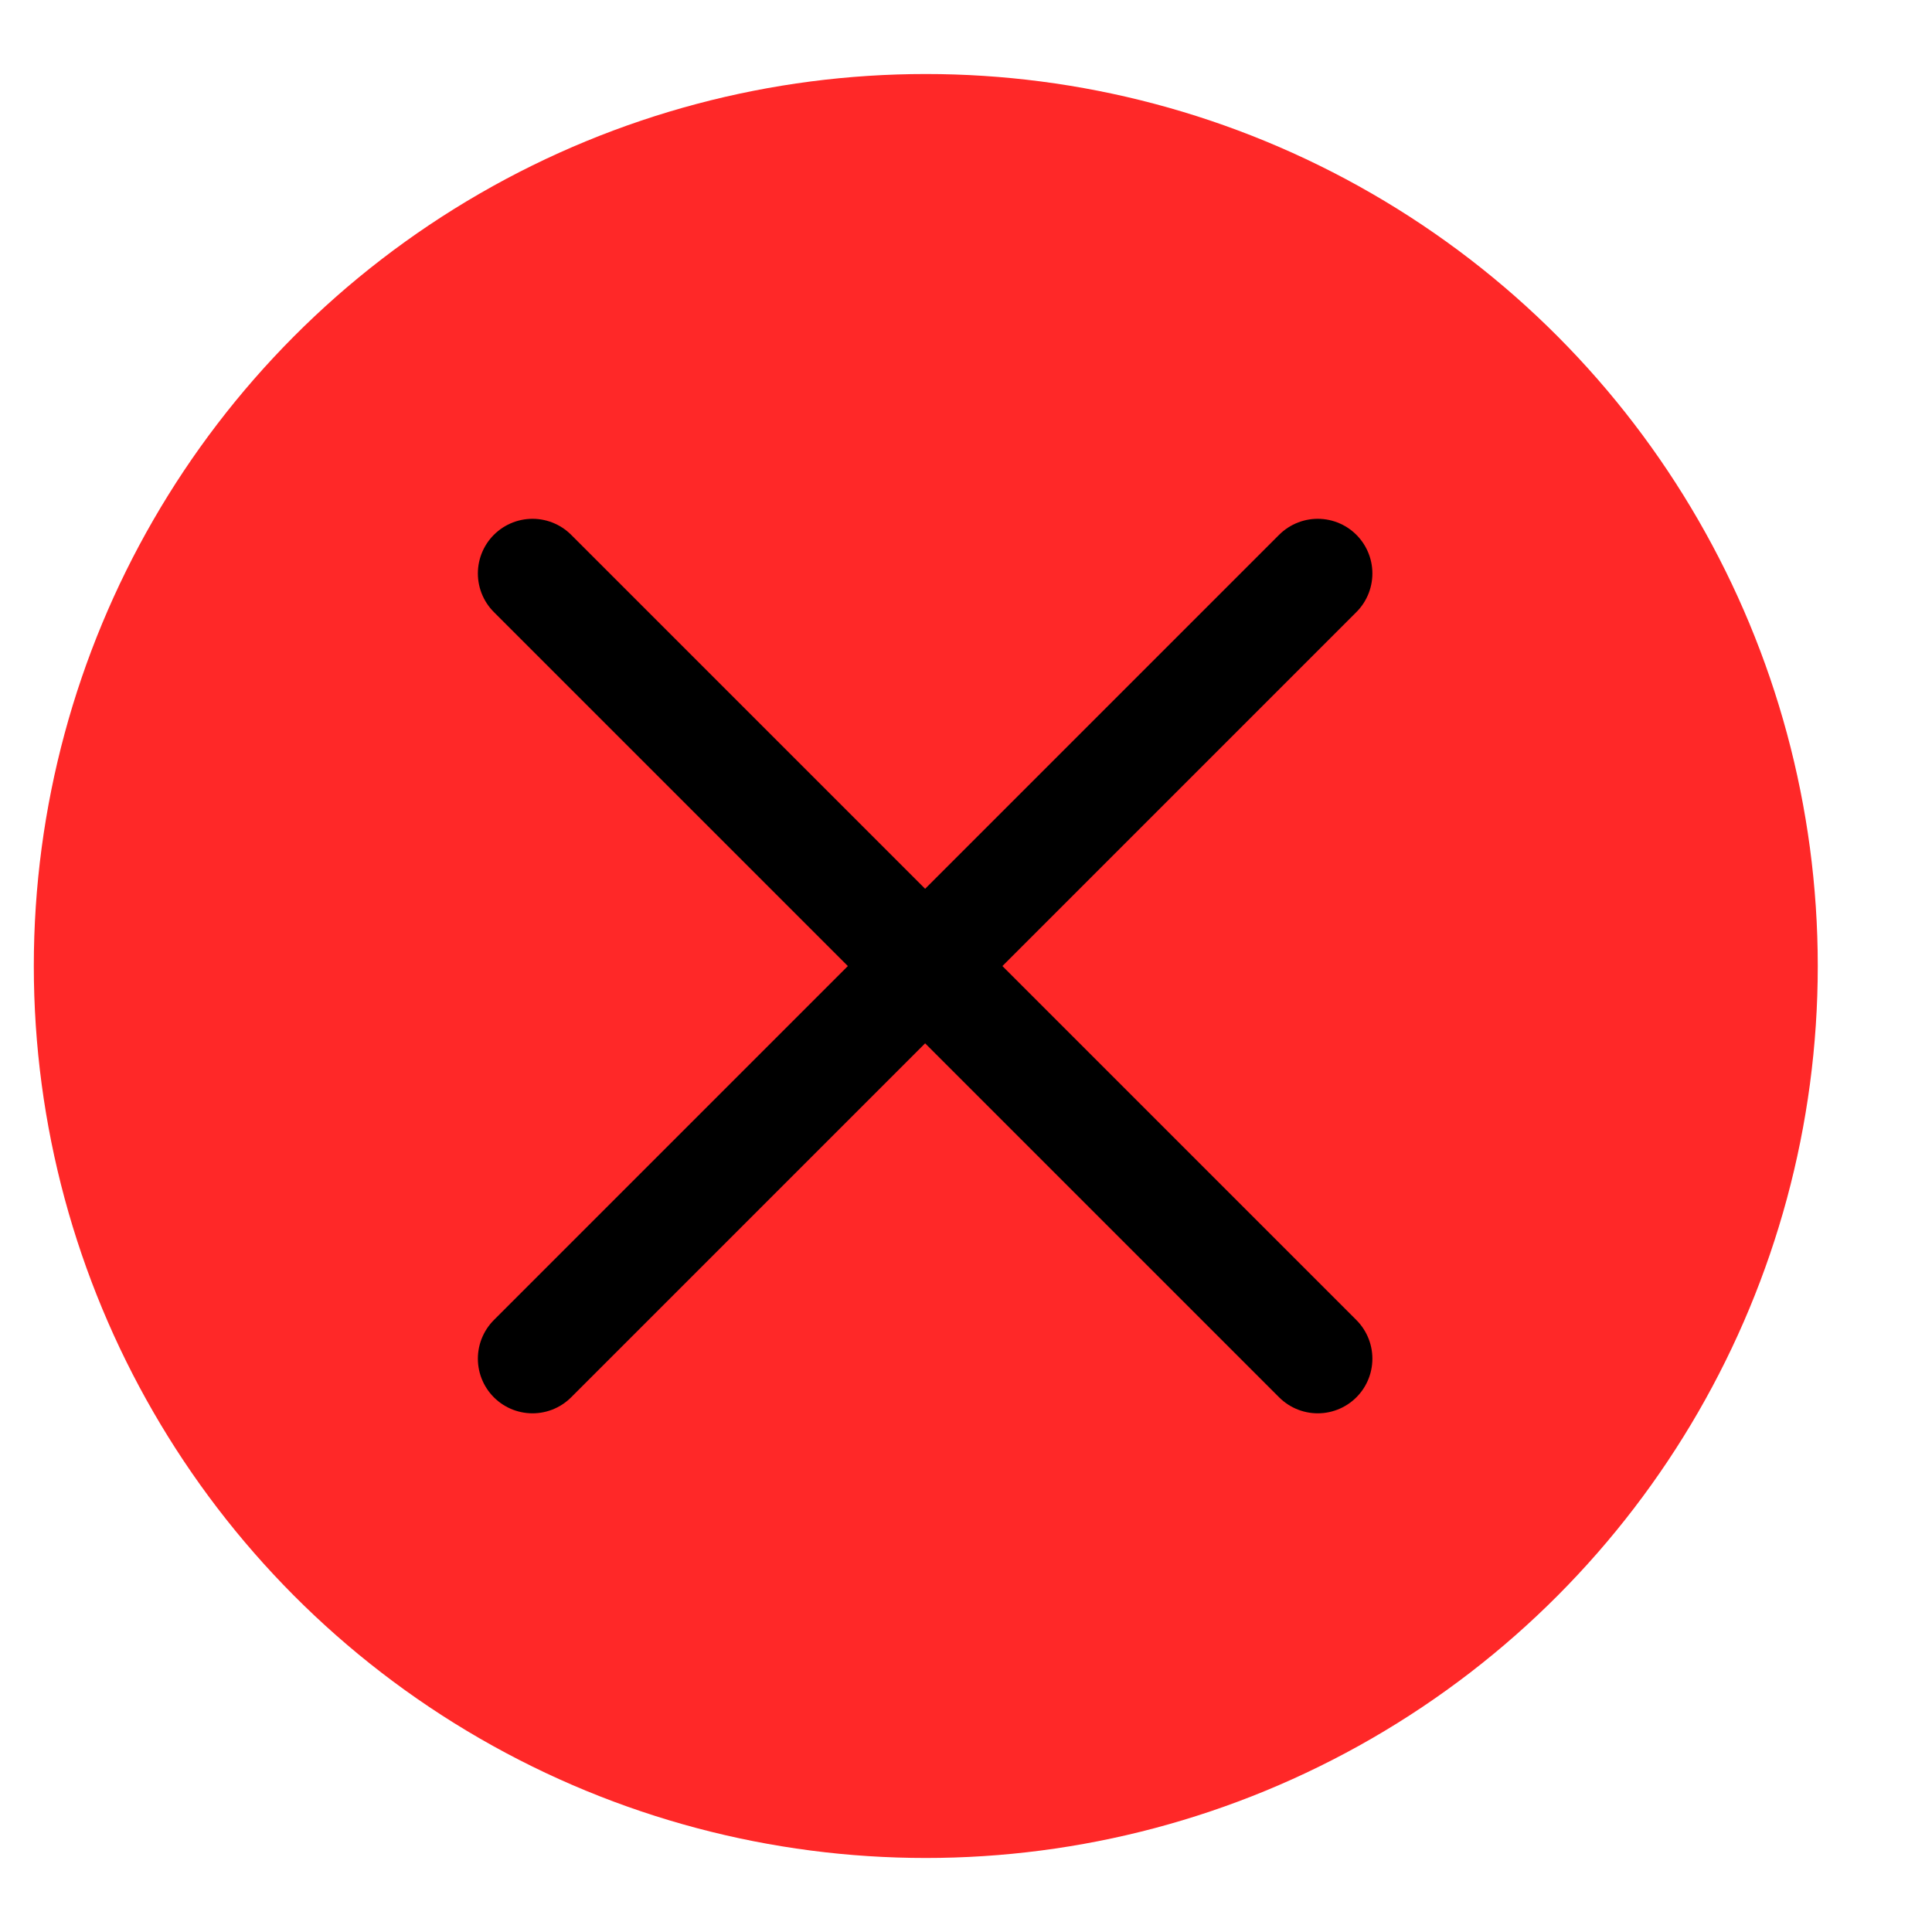 <svg width="16" height="16" viewBox="0 0 16 16" fill="none" xmlns="http://www.w3.org/2000/svg">
<circle cx="7.667" cy="8" r="7.387" fill="#FF2828"/>
<path d="M4.41 11.252L10.913 4.749M4.41 11.252L10.913 4.749" stroke="black" stroke-width="0.905" stroke-linecap="round" stroke-linejoin="round"/>
<path d="M10.913 11.252L4.41 4.749M10.913 11.252L4.41 4.749" stroke="black" stroke-width="0.905" stroke-linecap="round" stroke-linejoin="round"/>
</svg>
